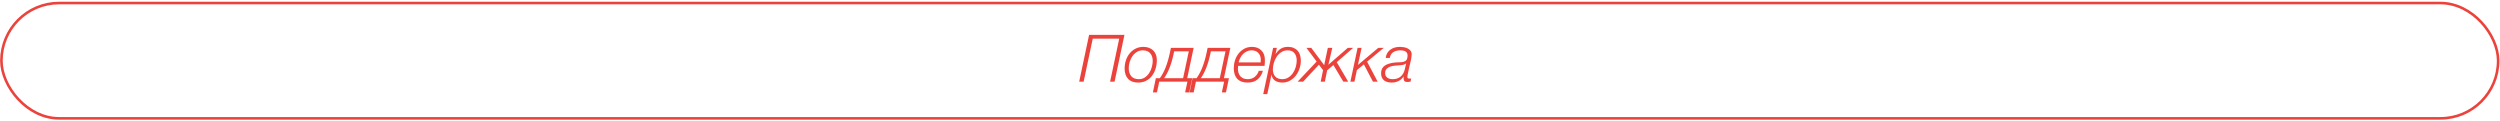 <?xml version="1.0" encoding="UTF-8"?> <svg xmlns="http://www.w3.org/2000/svg" width="954" height="46" viewBox="0 0 954 46" fill="none"> <rect x="0.538" y="1.16" width="952.754" height="44" rx="22" stroke="#EB433C"></rect> <path d="M415.593 13.31H429.093L425.318 31.16H423.618L427.093 14.76H416.993L413.518 31.16H411.818L415.593 13.31ZM434.302 31.51C432.635 31.51 431.36 31.035 430.477 30.085C429.593 29.119 429.152 27.81 429.152 26.16C429.152 25.11 429.31 24.085 429.627 23.085C429.943 22.085 430.41 21.202 431.027 20.435C431.643 19.669 432.393 19.052 433.277 18.585C434.177 18.119 435.202 17.885 436.352 17.885C437.102 17.885 437.785 18.002 438.402 18.235C439.035 18.452 439.577 18.777 440.027 19.21C440.477 19.643 440.827 20.177 441.077 20.81C441.327 21.427 441.452 22.135 441.452 22.935C441.452 24.018 441.302 25.077 441.002 26.11C440.702 27.143 440.252 28.06 439.652 28.86C439.068 29.66 438.327 30.302 437.427 30.785C436.543 31.268 435.502 31.51 434.302 31.51ZM434.602 30.21C435.468 30.21 436.227 29.994 436.877 29.56C437.543 29.11 438.093 28.544 438.527 27.86C438.977 27.177 439.31 26.427 439.527 25.61C439.76 24.794 439.877 24.01 439.877 23.26C439.877 22.06 439.56 21.085 438.927 20.335C438.293 19.585 437.343 19.21 436.077 19.21C435.21 19.21 434.443 19.427 433.777 19.86C433.11 20.277 432.552 20.819 432.102 21.485C431.652 22.135 431.31 22.869 431.077 23.685C430.843 24.485 430.727 25.26 430.727 26.01C430.727 27.26 431.043 28.277 431.677 29.06C432.31 29.827 433.285 30.21 434.602 30.21ZM441.068 29.835H442.593C443.443 28.685 444.177 27.319 444.793 25.735C445.427 24.152 445.985 22.227 446.468 19.96L446.818 18.26H455.493L453.043 29.835H454.968L453.818 35.26H452.243L453.118 31.16H442.368L441.493 35.26H439.943L441.068 29.835ZM451.468 29.835L453.643 19.585H448.068L447.868 20.485C447.418 22.652 446.868 24.518 446.218 26.085C445.585 27.635 444.918 28.885 444.218 29.835H451.468ZM455.076 29.835H456.601C457.451 28.685 458.185 27.319 458.801 25.735C459.435 24.152 459.993 22.227 460.476 19.96L460.826 18.26H469.501L467.051 29.835H468.976L467.826 35.26H466.251L467.126 31.16H456.376L455.501 35.26H453.951L455.076 29.835ZM465.476 29.835L467.651 19.585H462.076L461.876 20.485C461.426 22.652 460.876 24.518 460.226 26.085C459.593 27.635 458.926 28.885 458.226 29.835H465.476ZM476.059 31.51C474.342 31.51 473.034 31.035 472.134 30.085C471.251 29.119 470.809 27.777 470.809 26.06C470.809 25.027 470.959 24.027 471.259 23.06C471.576 22.077 472.034 21.202 472.634 20.435C473.234 19.669 473.967 19.052 474.834 18.585C475.701 18.119 476.684 17.885 477.784 17.885C478.567 17.885 479.259 18.01 479.859 18.26C480.459 18.494 480.967 18.835 481.384 19.285C481.817 19.718 482.142 20.244 482.359 20.86C482.576 21.477 482.684 22.16 482.684 22.91C482.684 23.277 482.676 23.643 482.659 24.01C482.642 24.377 482.609 24.752 482.559 25.135H472.459C472.409 25.435 472.384 25.768 472.384 26.135C472.384 26.718 472.459 27.26 472.609 27.76C472.759 28.26 472.984 28.694 473.284 29.06C473.601 29.41 473.992 29.694 474.459 29.91C474.942 30.11 475.501 30.21 476.134 30.21C477.184 30.21 478.076 29.919 478.809 29.335C479.542 28.735 480.059 27.96 480.359 27.01H481.934C481.501 28.477 480.801 29.593 479.834 30.36C478.884 31.127 477.626 31.51 476.059 31.51ZM481.084 23.81C481.084 23.627 481.084 23.46 481.084 23.31C481.101 23.143 481.109 22.977 481.109 22.81C481.109 21.71 480.792 20.835 480.159 20.185C479.542 19.535 478.684 19.21 477.584 19.21C476.934 19.21 476.334 19.343 475.784 19.61C475.251 19.86 474.767 20.202 474.334 20.635C473.917 21.052 473.567 21.535 473.284 22.085C473.001 22.635 472.792 23.21 472.659 23.81H481.084ZM485.823 18.26H487.248L486.748 20.585H486.798C487.348 19.735 487.981 19.077 488.698 18.61C489.431 18.127 490.365 17.885 491.498 17.885C492.331 17.885 493.048 18.018 493.648 18.285C494.265 18.535 494.773 18.893 495.173 19.36C495.59 19.81 495.898 20.36 496.098 21.01C496.298 21.66 496.398 22.377 496.398 23.16C496.398 24.16 496.231 25.16 495.898 26.16C495.581 27.143 495.115 28.035 494.498 28.835C493.881 29.619 493.14 30.26 492.273 30.76C491.406 31.26 490.431 31.51 489.348 31.51C488.848 31.51 488.365 31.452 487.898 31.335C487.431 31.235 487.015 31.069 486.648 30.835C486.281 30.602 485.973 30.302 485.723 29.935C485.473 29.552 485.306 29.102 485.223 28.585H485.173L483.598 35.91H482.048L485.823 18.26ZM489.323 30.21C490.223 30.21 491.015 29.985 491.698 29.535C492.398 29.085 492.973 28.51 493.423 27.81C493.89 27.11 494.24 26.343 494.473 25.51C494.706 24.66 494.823 23.843 494.823 23.06C494.823 21.96 494.54 21.044 493.973 20.31C493.406 19.577 492.531 19.21 491.348 19.21C490.448 19.21 489.648 19.444 488.948 19.91C488.248 20.36 487.656 20.944 487.173 21.66C486.706 22.36 486.348 23.143 486.098 24.01C485.848 24.86 485.723 25.685 485.723 26.485C485.723 27.635 486.031 28.544 486.648 29.21C487.281 29.877 488.173 30.21 489.323 30.21ZM502.428 23.485L498.528 18.26H500.378L505.303 24.86L506.703 18.26H508.403L506.903 24.71L514.328 18.26H516.378L510.103 23.735L514.478 31.16H512.603L508.828 24.81L506.453 26.835L505.553 31.16H503.978L504.878 26.785L503.303 24.685L497.278 31.16H495.178L502.428 23.485ZM518.059 18.26H519.584L518.184 24.785L525.959 18.26H528.059L521.684 23.535L525.709 31.16H523.909L520.459 24.56L517.784 26.76L516.859 31.16H515.309L518.059 18.26ZM531.123 31.51C530.523 31.51 529.973 31.444 529.473 31.31C528.973 31.177 528.539 30.968 528.173 30.685C527.823 30.402 527.539 30.035 527.323 29.585C527.123 29.135 527.023 28.593 527.023 27.96C527.023 27.277 527.139 26.702 527.373 26.235C527.623 25.768 527.956 25.385 528.373 25.085C528.789 24.785 529.264 24.552 529.798 24.385C530.331 24.202 530.889 24.06 531.473 23.96C532.323 23.827 533.089 23.768 533.773 23.785C534.473 23.785 535.073 23.718 535.573 23.585C536.089 23.452 536.473 23.21 536.723 22.86C536.989 22.51 537.123 21.91 537.123 21.06C537.123 20.677 537.031 20.369 536.848 20.135C536.681 19.885 536.464 19.694 536.198 19.56C535.948 19.427 535.656 19.335 535.323 19.285C535.006 19.235 534.698 19.21 534.398 19.21C533.898 19.21 533.423 19.26 532.973 19.36C532.523 19.46 532.114 19.627 531.748 19.86C531.381 20.077 531.073 20.377 530.823 20.76C530.589 21.127 530.431 21.577 530.348 22.11H528.773C528.873 21.377 529.081 20.744 529.398 20.21C529.731 19.677 530.139 19.244 530.623 18.91C531.106 18.56 531.656 18.302 532.273 18.135C532.889 17.968 533.539 17.885 534.223 17.885C534.656 17.885 535.131 17.927 535.648 18.01C536.181 18.093 536.673 18.244 537.123 18.46C537.573 18.677 537.948 18.968 538.248 19.335C538.548 19.702 538.698 20.177 538.698 20.76C538.698 21.077 538.664 21.427 538.598 21.81C538.548 22.194 538.481 22.585 538.398 22.985C538.314 23.369 538.223 23.752 538.123 24.135C538.039 24.502 537.964 24.827 537.898 25.11C537.748 25.827 537.614 26.427 537.498 26.91C537.398 27.377 537.314 27.768 537.248 28.085C537.181 28.385 537.131 28.643 537.098 28.86C537.064 29.06 537.048 29.26 537.048 29.46C537.048 29.694 537.139 29.843 537.323 29.91C537.506 29.96 537.689 29.985 537.873 29.985C537.989 29.985 538.089 29.985 538.173 29.985C538.273 29.968 538.381 29.952 538.498 29.935L538.273 31.16C538.056 31.194 537.839 31.218 537.623 31.235C537.423 31.268 537.206 31.285 536.973 31.285C536.073 31.285 535.614 30.827 535.598 29.91C535.598 29.794 535.598 29.677 535.598 29.56C535.614 29.444 535.631 29.327 535.648 29.21L535.598 29.16C535.148 29.91 534.514 30.494 533.698 30.91C532.881 31.31 532.023 31.51 531.123 31.51ZM531.448 30.21C532.714 30.21 533.739 29.869 534.523 29.185C535.306 28.502 535.823 27.585 536.073 26.435L536.573 24.26L536.523 24.21C536.389 24.36 536.198 24.485 535.948 24.585C535.714 24.669 535.464 24.735 535.198 24.785C534.931 24.835 534.656 24.869 534.373 24.885C534.106 24.902 533.873 24.919 533.673 24.935C533.189 24.968 532.648 25.018 532.048 25.085C531.464 25.135 530.914 25.26 530.398 25.46C529.881 25.643 529.448 25.927 529.098 26.31C528.748 26.677 528.573 27.202 528.573 27.885C528.573 28.302 528.648 28.66 528.798 28.96C528.964 29.244 529.181 29.485 529.448 29.685C529.714 29.869 530.023 30.002 530.373 30.085C530.723 30.169 531.081 30.21 531.448 30.21Z" fill="#EB433C"></path> </svg> 